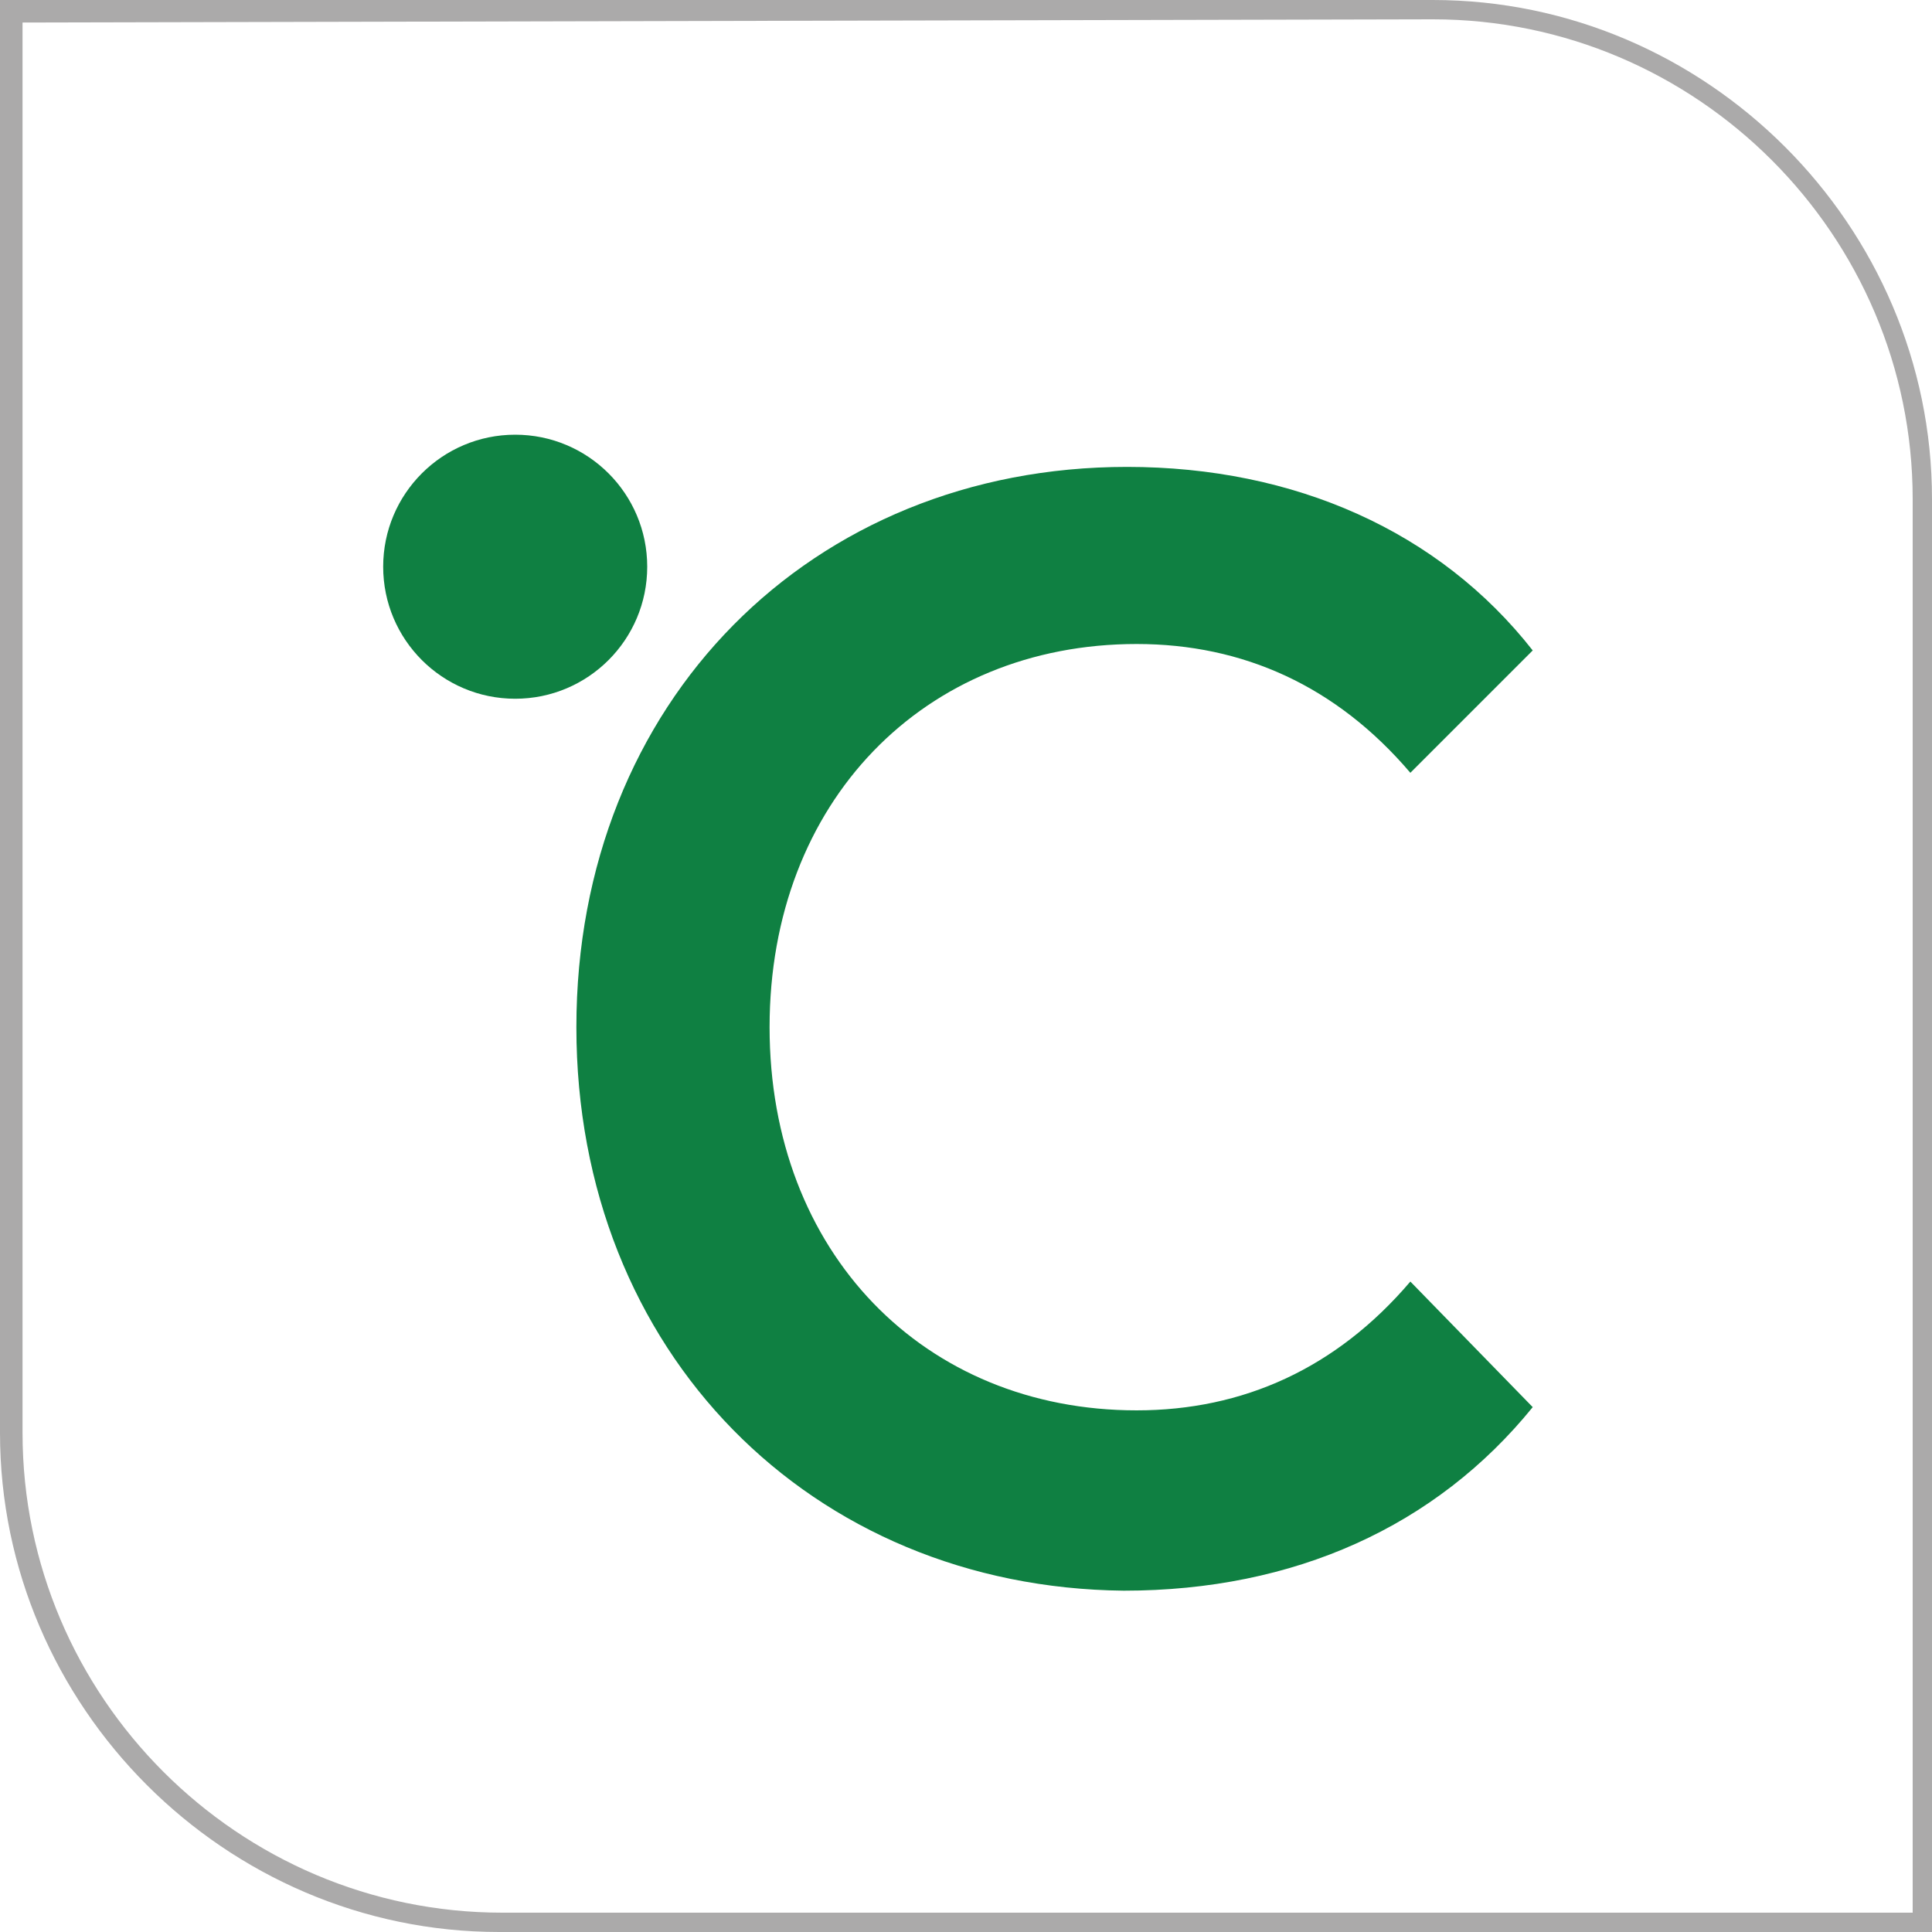 <?xml version="1.0" encoding="utf-8"?>
<!-- Generator: Adobe Illustrator 26.0.3, SVG Export Plug-In . SVG Version: 6.00 Build 0)  -->
<svg version="1.1" id="Layer_1" xmlns="http://www.w3.org/2000/svg" xmlns:xlink="http://www.w3.org/1999/xlink" x="0px" y="0px"
	 viewBox="0 0 60 60" style="enable-background:new 0 0 60 60;" xml:space="preserve">
<style type="text/css">
	.st0{fill:#ABAAAA;}
	.st1{fill:#0F8042;}
</style>
<g>
	<g>
		<path class="st0" d="M60,60H15.5C7,60,0,53,0,44.5V0h44.5C53,0,60,7,60,15.5V60z M0.7,0.7v43.8c0,8.2,6.7,14.9,14.9,14.9h43.8
			V15.5c0-8.2-6.7-14.9-14.9-14.9L0.7,0.7L0.7,0.7z"/>
	</g>
</g>
<g>
	<g>
		<path class="st1" d="M17.9,31.9c0-10.1,7.3-17.4,17.1-17.4c5.2,0,9.7,2,12.6,5.7l-3.8,3.8c-2.3-2.7-5.2-4-8.5-4
			c-6.6,0-11.4,4.9-11.4,11.9c0,7,4.8,11.9,11.4,11.9c3.3,0,6.2-1.3,8.5-4l3.8,3.9c-3,3.7-7.4,5.7-12.7,5.7
			C25.2,49.3,17.9,42,17.9,31.9z"/>
	</g>
	<circle class="st1" cx="16" cy="17.6" r="4.1"/>
</g>
</svg>
